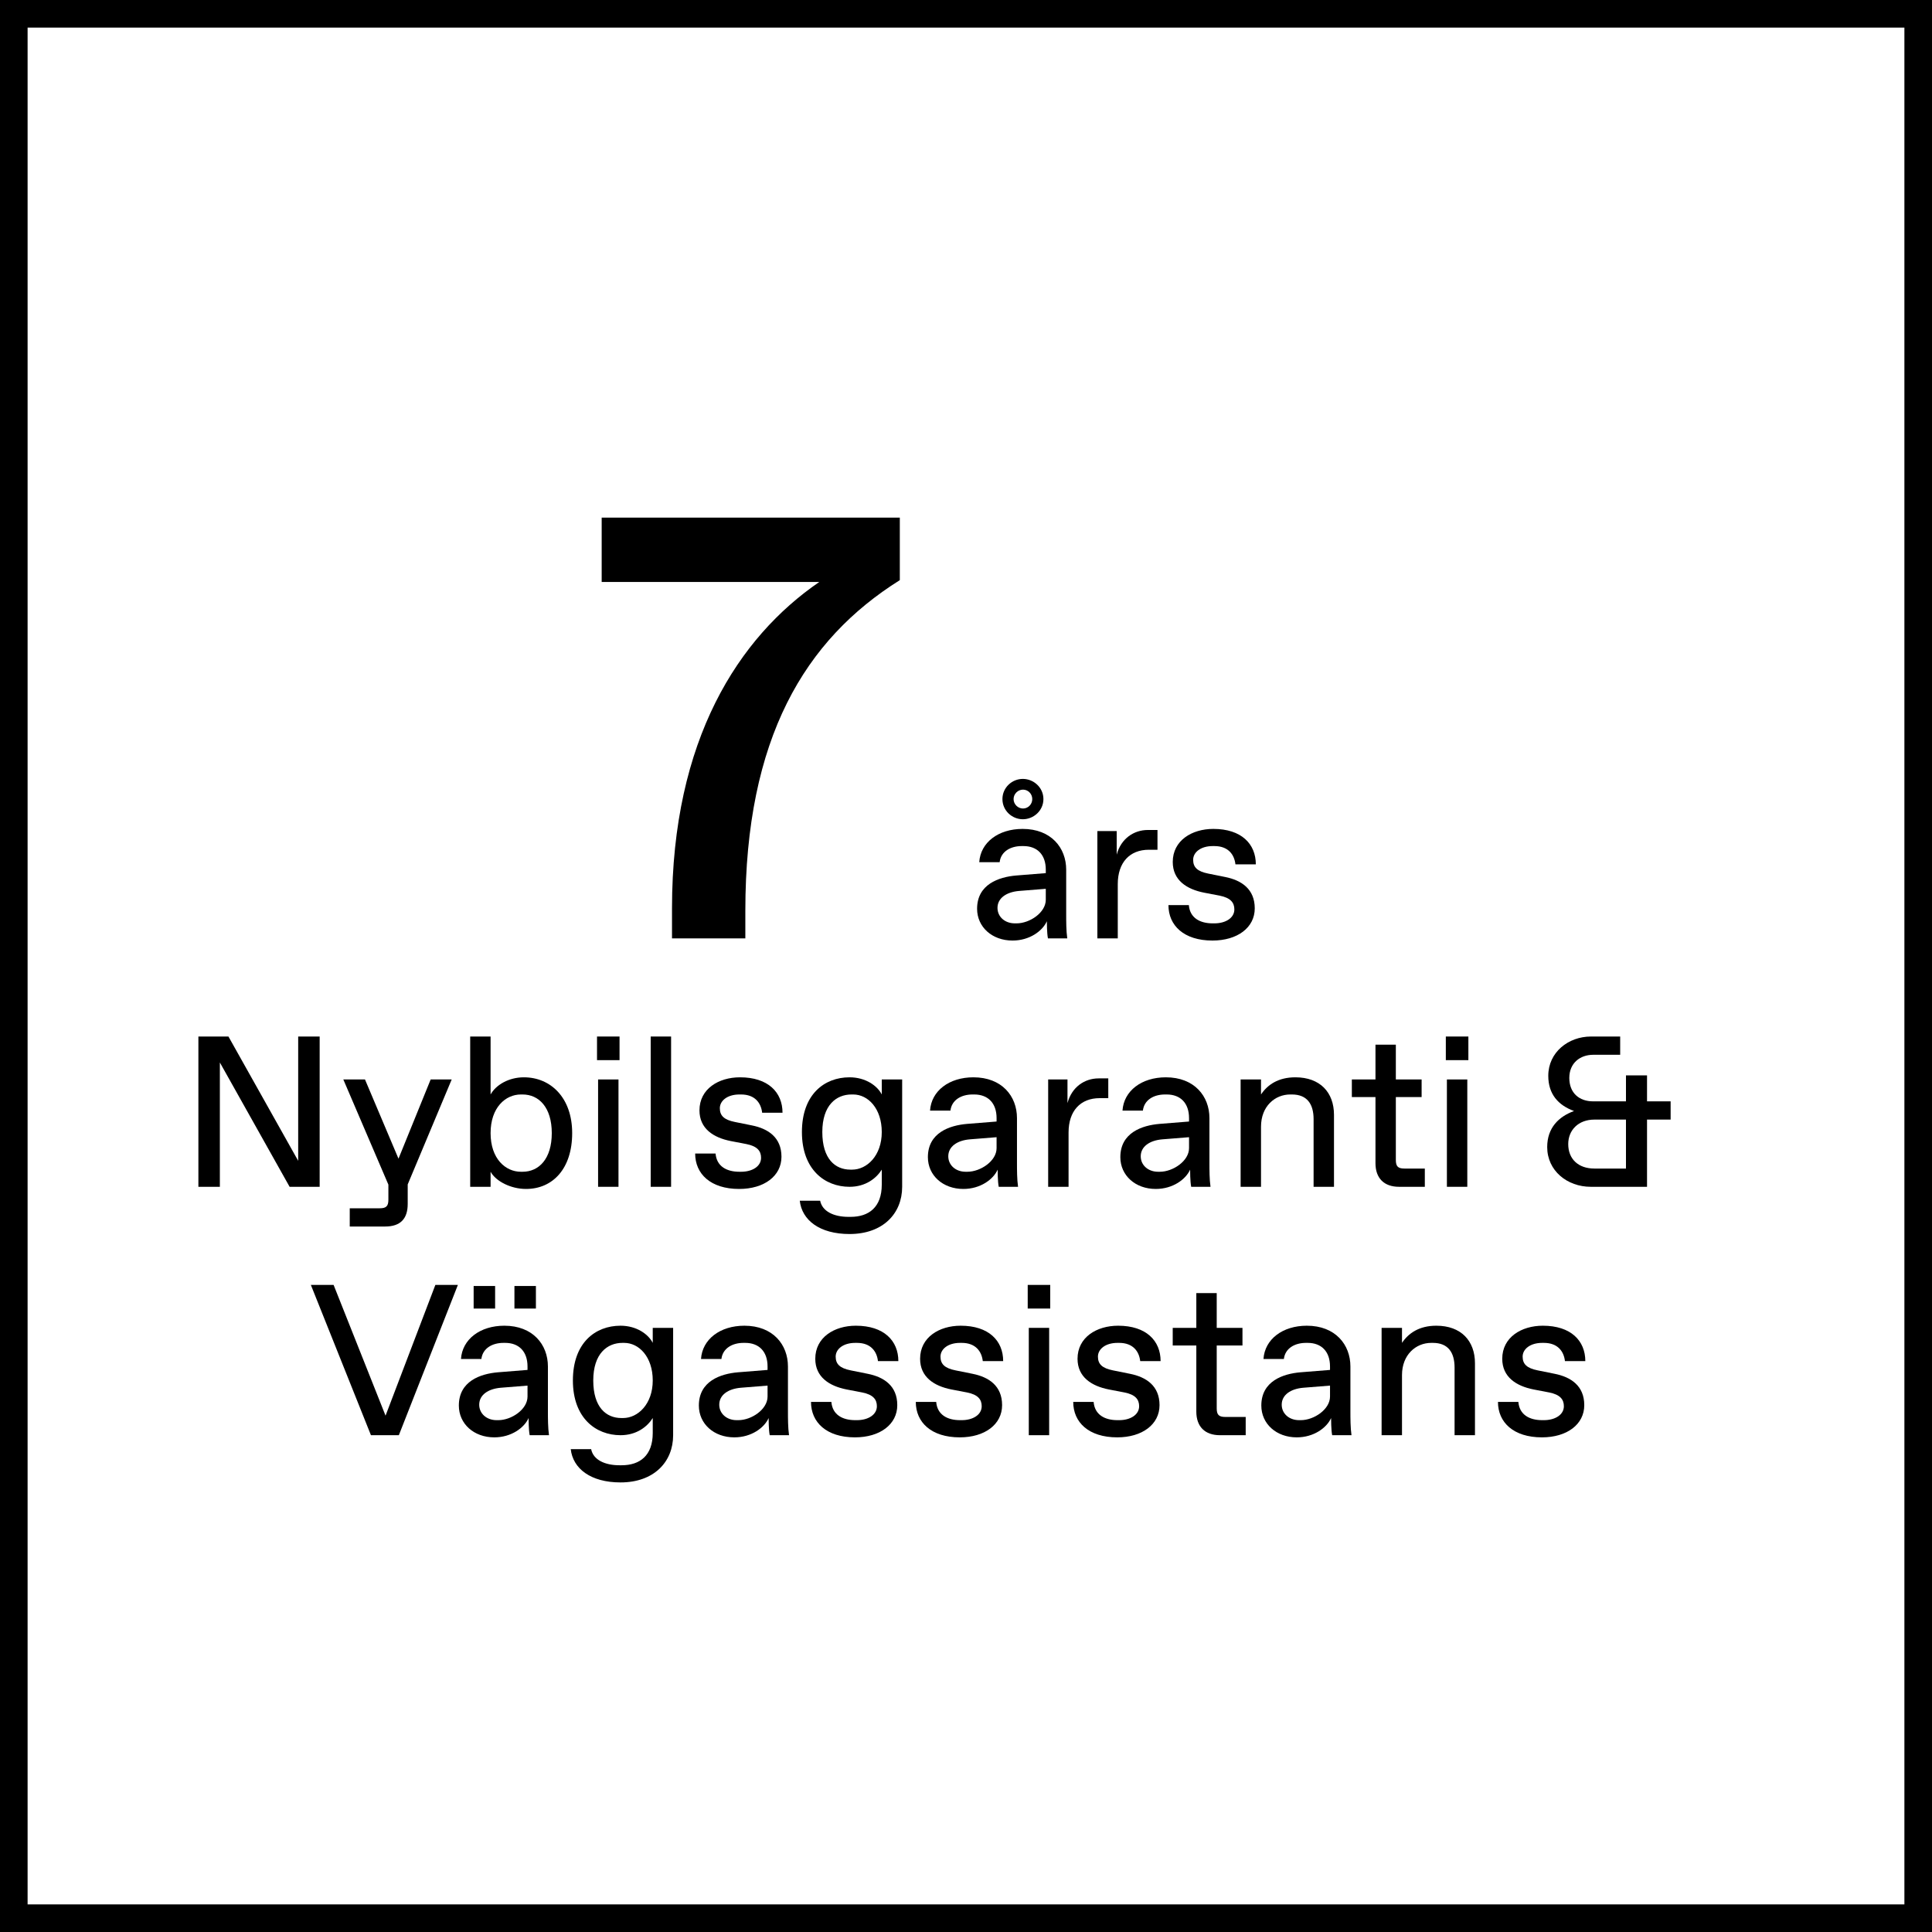 <?xml version="1.0" encoding="UTF-8"?>
<svg xmlns="http://www.w3.org/2000/svg" width="70" height="70" viewBox="0 0 70 70" fill="none">
  <rect x="0" y="0" width="70" height="70" fill="#808080" stroke="none"/>
  <rect x="0.5" y="0.5" width="69" height="69" fill="white"></rect>
  <path d="M21.8 18.755V21.086H29.684C26.765 23.089 24.348 26.791 24.348 32.911V34H27.005V32.998C27.005 26.748 29.161 23.176 32.602 21.02V18.755H21.8Z" fill="black"></path>
  <path d="M37.059 29.683C37.448 29.683 37.805 29.372 37.805 28.952C37.805 28.532 37.448 28.221 37.059 28.221C36.67 28.221 36.32 28.532 36.32 28.952C36.32 29.372 36.67 29.683 37.059 29.683ZM37.066 28.61C37.253 28.61 37.401 28.765 37.401 28.952C37.401 29.139 37.253 29.294 37.066 29.294C36.88 29.294 36.724 29.139 36.724 28.952C36.724 28.765 36.88 28.61 37.066 28.61ZM38.669 34C38.63 33.728 38.63 33.378 38.63 33.144V31.511C38.63 30.718 38.085 30.033 37.051 30.033C36.172 30.033 35.526 30.523 35.48 31.239H36.219C36.265 30.85 36.615 30.655 37.02 30.655H37.082C37.58 30.655 37.891 30.966 37.891 31.511V31.635L36.818 31.721C36.188 31.775 35.402 32.04 35.402 32.926C35.402 33.588 35.947 34.078 36.685 34.078C37.308 34.078 37.774 33.728 37.93 33.378C37.93 33.416 37.93 33.805 37.969 34H38.669ZM36.833 33.455H36.771C36.405 33.455 36.141 33.214 36.141 32.895C36.141 32.538 36.468 32.32 36.919 32.281L37.891 32.203V32.6C37.891 33.066 37.308 33.455 36.833 33.455Z" fill="black"></path>
  <path d="M39.76 34H40.499V32.032C40.499 31.254 40.926 30.788 41.626 30.788H41.938V30.072H41.588C41.082 30.072 40.615 30.383 40.46 30.966V30.111H39.76V34Z" fill="black"></path>
  <path d="M43.93 34.078C44.832 34.078 45.462 33.611 45.462 32.911C45.462 32.211 44.98 31.892 44.389 31.775L43.774 31.651C43.385 31.573 43.23 31.425 43.23 31.153C43.23 30.881 43.502 30.655 43.938 30.655H44C44.505 30.655 44.723 30.966 44.762 31.317H45.501C45.501 30.578 44.98 30.033 43.961 30.033C43.183 30.033 42.491 30.453 42.491 31.231C42.491 31.892 42.996 32.219 43.626 32.343L44.194 32.452C44.583 32.53 44.723 32.701 44.723 32.95C44.723 33.261 44.404 33.455 44 33.455H43.938C43.479 33.455 43.113 33.261 43.074 32.794H42.335C42.335 33.533 42.895 34.078 43.93 34.078Z" fill="black"></path>
  <path d="M10.804 37.555V42.059L8.277 37.555H7.188V43H7.966V38.496L10.493 43H11.582V37.555H10.804Z" fill="black"></path>
  <path d="M16.366 39.111H15.604L14.438 41.981L13.224 39.111H12.439L14.072 42.922V43.467C14.072 43.7 13.994 43.778 13.761 43.778H12.672V44.439H13.955C14.5 44.439 14.772 44.166 14.772 43.622V42.914L16.366 39.111Z" fill="black"></path>
  <path d="M19.059 43.078C20.031 43.078 20.731 42.339 20.731 41.055C20.731 39.772 19.953 39.033 18.981 39.033C18.436 39.033 17.97 39.305 17.775 39.655V37.555H17.036V43H17.775V42.455C17.97 42.805 18.514 43.078 19.059 43.078ZM18.872 42.455C18.32 42.455 17.775 41.989 17.775 41.055C17.775 40.122 18.32 39.655 18.872 39.655H18.934C19.525 39.655 19.992 40.122 19.992 41.055C19.992 41.989 19.525 42.455 18.934 42.455H18.872Z" fill="black"></path>
  <path d="M21.631 38.411H22.447V37.555H21.631V38.411ZM21.67 43H22.409V39.111H21.67V43Z" fill="black"></path>
  <path d="M23.576 43H24.315V37.555H23.576V43Z" fill="black"></path>
  <path d="M26.781 43.078C27.684 43.078 28.314 42.611 28.314 41.911C28.314 41.211 27.831 40.892 27.24 40.775L26.626 40.651C26.237 40.573 26.081 40.425 26.081 40.153C26.081 39.881 26.354 39.655 26.789 39.655H26.851C27.357 39.655 27.575 39.967 27.614 40.316H28.352C28.352 39.578 27.831 39.033 26.812 39.033C26.035 39.033 25.343 39.453 25.343 40.231C25.343 40.892 25.848 41.219 26.478 41.343L27.046 41.452C27.435 41.53 27.575 41.701 27.575 41.95C27.575 42.261 27.256 42.455 26.851 42.455H26.789C26.33 42.455 25.965 42.261 25.926 41.794H25.187C25.187 42.533 25.747 43.078 26.781 43.078Z" fill="black"></path>
  <path d="M30.781 44.711C31.987 44.711 32.687 43.972 32.687 43V39.111H31.948V39.655C31.793 39.344 31.365 39.033 30.781 39.033C29.864 39.033 29.055 39.655 29.055 41.017C29.055 42.378 29.887 43 30.781 43C31.365 43 31.754 42.689 31.948 42.378V42.922C31.948 43.739 31.481 44.089 30.82 44.089H30.742C30.214 44.089 29.794 43.894 29.716 43.505H28.977C29.055 44.205 29.692 44.711 30.781 44.711ZM30.812 42.378C30.26 42.378 29.794 41.989 29.794 41.017C29.794 40.044 30.299 39.655 30.851 39.655H30.914C31.45 39.655 31.948 40.161 31.948 41.017C31.948 41.872 31.411 42.378 30.875 42.378H30.812Z" fill="black"></path>
  <path d="M36.886 43C36.847 42.728 36.847 42.378 36.847 42.144V40.511C36.847 39.718 36.303 39.033 35.268 39.033C34.389 39.033 33.744 39.523 33.697 40.239H34.436C34.483 39.85 34.833 39.655 35.237 39.655H35.299C35.797 39.655 36.108 39.967 36.108 40.511V40.635L35.035 40.721C34.405 40.775 33.619 41.04 33.619 41.926C33.619 42.588 34.164 43.078 34.903 43.078C35.525 43.078 35.992 42.728 36.147 42.378C36.147 42.416 36.147 42.805 36.186 43H36.886ZM35.05 42.455H34.988C34.623 42.455 34.358 42.214 34.358 41.895C34.358 41.538 34.685 41.32 35.136 41.281L36.108 41.203V41.6C36.108 42.066 35.525 42.455 35.05 42.455Z" fill="black"></path>
  <path d="M37.977 43H38.716V41.032C38.716 40.254 39.144 39.788 39.844 39.788H40.155V39.072H39.805C39.299 39.072 38.833 39.383 38.677 39.967V39.111H37.977V43Z" fill="black"></path>
  <path d="M43.859 43C43.82 42.728 43.82 42.378 43.82 42.144V40.511C43.82 39.718 43.275 39.033 42.241 39.033C41.362 39.033 40.717 39.523 40.67 40.239H41.409C41.455 39.85 41.805 39.655 42.21 39.655H42.272C42.77 39.655 43.081 39.967 43.081 40.511V40.635L42.008 40.721C41.378 40.775 40.592 41.04 40.592 41.926C40.592 42.588 41.136 43.078 41.875 43.078C42.498 43.078 42.964 42.728 43.12 42.378C43.12 42.416 43.12 42.805 43.159 43H43.859ZM42.023 42.455H41.961C41.595 42.455 41.331 42.214 41.331 41.895C41.331 41.538 41.658 41.32 42.109 41.281L43.081 41.203V41.6C43.081 42.066 42.498 42.455 42.023 42.455Z" fill="black"></path>
  <path d="M44.95 43H45.689V40.822C45.689 40.083 46.194 39.655 46.746 39.655H46.809C47.361 39.655 47.594 40.005 47.594 40.55V43H48.333V40.394C48.333 39.578 47.828 39.033 46.933 39.033C46.311 39.033 45.922 39.305 45.689 39.655V39.111H44.95V43Z" fill="black"></path>
  <path d="M50.691 43H51.624V42.339H50.886C50.652 42.339 50.574 42.261 50.574 42.028V39.749H51.508V39.111H50.574V37.851H49.836V39.111H48.98V39.749H49.836V42.144C49.836 42.689 50.147 43 50.691 43Z" fill="black"></path>
  <path d="M52.385 38.411H53.202V37.555H52.385V38.411ZM52.424 43H53.163V39.111H52.424V43Z" fill="black"></path>
  <path d="M57.637 43H59.675V40.565H60.53V39.904H59.675V38.963H58.912V39.904H57.722C57.217 39.904 56.859 39.601 56.859 39.056C56.859 38.512 57.256 38.217 57.722 38.217H58.702V37.555H57.645C56.828 37.555 56.097 38.123 56.097 38.979C56.097 39.64 56.455 40.044 57.03 40.254C56.478 40.456 56.058 40.861 56.058 41.561C56.058 42.416 56.781 43 57.637 43ZM57.769 42.339C57.186 42.339 56.82 41.996 56.82 41.452C56.82 40.947 57.186 40.565 57.769 40.565H58.912V42.339H57.769Z" fill="black"></path>
  <path d="M15.774 46.555L13.969 51.292L12.087 46.555H11.263L13.44 52H14.451L16.59 46.555H15.774Z" fill="black"></path>
  <path d="M17.939 46.594H17.161V47.411H17.939V46.594ZM19.417 46.594H18.639V47.411H19.417V46.594ZM19.891 52C19.852 51.728 19.852 51.378 19.852 51.144V49.511C19.852 48.718 19.308 48.033 18.273 48.033C17.395 48.033 16.749 48.523 16.702 49.239H17.441C17.488 48.85 17.838 48.655 18.242 48.655H18.305C18.802 48.655 19.113 48.967 19.113 49.511V49.635L18.04 49.721C17.41 49.775 16.625 50.04 16.625 50.926C16.625 51.588 17.169 52.078 17.908 52.078C18.53 52.078 18.997 51.728 19.152 51.378C19.152 51.416 19.152 51.805 19.191 52H19.891ZM18.056 51.455H17.993C17.628 51.455 17.363 51.214 17.363 50.895C17.363 50.538 17.69 50.32 18.141 50.281L19.113 50.203V50.6C19.113 51.066 18.53 51.455 18.056 51.455Z" fill="black"></path>
  <path d="M22.483 53.711C23.689 53.711 24.389 52.972 24.389 52V48.111H23.65V48.655C23.494 48.344 23.067 48.033 22.483 48.033C21.566 48.033 20.757 48.655 20.757 50.017C20.757 51.378 21.589 52 22.483 52C23.067 52 23.456 51.689 23.65 51.378V51.922C23.65 52.739 23.183 53.089 22.522 53.089H22.444C21.916 53.089 21.495 52.894 21.418 52.505H20.679C20.757 53.205 21.394 53.711 22.483 53.711ZM22.514 51.378C21.962 51.378 21.495 50.989 21.495 50.017C21.495 49.044 22.001 48.655 22.553 48.655H22.616C23.152 48.655 23.65 49.161 23.65 50.017C23.65 50.872 23.113 51.378 22.577 51.378H22.514Z" fill="black"></path>
  <path d="M28.588 52C28.549 51.728 28.549 51.378 28.549 51.144V49.511C28.549 48.718 28.005 48.033 26.97 48.033C26.091 48.033 25.446 48.523 25.399 49.239H26.138C26.185 48.85 26.535 48.655 26.939 48.655H27.001C27.499 48.655 27.81 48.967 27.81 49.511V49.635L26.737 49.721C26.107 49.775 25.321 50.04 25.321 50.926C25.321 51.588 25.866 52.078 26.605 52.078C27.227 52.078 27.694 51.728 27.849 51.378C27.849 51.416 27.849 51.805 27.888 52H28.588ZM26.753 51.455H26.69C26.325 51.455 26.06 51.214 26.06 50.895C26.06 50.538 26.387 50.32 26.838 50.281L27.81 50.203V50.6C27.81 51.066 27.227 51.455 26.753 51.455Z" fill="black"></path>
  <path d="M30.978 52.078C31.88 52.078 32.51 51.611 32.51 50.911C32.51 50.211 32.028 49.892 31.437 49.775L30.822 49.651C30.433 49.573 30.278 49.425 30.278 49.153C30.278 48.881 30.55 48.655 30.986 48.655H31.048C31.553 48.655 31.771 48.967 31.81 49.316H32.549C32.549 48.578 32.028 48.033 31.009 48.033C30.231 48.033 29.539 48.453 29.539 49.231C29.539 49.892 30.045 50.219 30.675 50.343L31.242 50.452C31.631 50.53 31.771 50.701 31.771 50.95C31.771 51.261 31.452 51.455 31.048 51.455H30.986C30.527 51.455 30.161 51.261 30.122 50.794H29.384C29.384 51.533 29.944 52.078 30.978 52.078Z" fill="black"></path>
  <path d="M34.776 52.078C35.678 52.078 36.308 51.611 36.308 50.911C36.308 50.211 35.826 49.892 35.235 49.775L34.62 49.651C34.231 49.573 34.076 49.425 34.076 49.153C34.076 48.881 34.348 48.655 34.783 48.655H34.846C35.351 48.655 35.569 48.967 35.608 49.316H36.347C36.347 48.578 35.826 48.033 34.807 48.033C34.029 48.033 33.337 48.453 33.337 49.231C33.337 49.892 33.842 50.219 34.472 50.343L35.04 50.452C35.429 50.53 35.569 50.701 35.569 50.95C35.569 51.261 35.25 51.455 34.846 51.455H34.783C34.325 51.455 33.959 51.261 33.92 50.794H33.181C33.181 51.533 33.741 52.078 34.776 52.078Z" fill="black"></path>
  <path d="M37.236 47.411H38.052V46.555H37.236V47.411ZM37.275 52H38.013V48.111H37.275V52Z" fill="black"></path>
  <path d="M40.48 52.078C41.382 52.078 42.012 51.611 42.012 50.911C42.012 50.211 41.53 49.892 40.939 49.775L40.324 49.651C39.935 49.573 39.78 49.425 39.78 49.153C39.78 48.881 40.052 48.655 40.488 48.655H40.55C41.055 48.655 41.273 48.967 41.312 49.316H42.051C42.051 48.578 41.53 48.033 40.511 48.033C39.733 48.033 39.041 48.453 39.041 49.231C39.041 49.892 39.547 50.219 40.176 50.343L40.744 50.452C41.133 50.53 41.273 50.701 41.273 50.95C41.273 51.261 40.954 51.455 40.55 51.455H40.488C40.029 51.455 39.663 51.261 39.624 50.794H38.885C38.885 51.533 39.445 52.078 40.48 52.078Z" fill="black"></path>
  <path d="M44.201 52H45.134V51.339H44.395C44.162 51.339 44.084 51.261 44.084 51.028V48.749H45.017V48.111H44.084V46.851H43.345V48.111H42.49V48.749H43.345V51.144C43.345 51.689 43.656 52 44.201 52Z" fill="black"></path>
  <path d="M48.967 52C48.928 51.728 48.928 51.378 48.928 51.144V49.511C48.928 48.718 48.383 48.033 47.349 48.033C46.47 48.033 45.825 48.523 45.778 49.239H46.517C46.563 48.85 46.913 48.655 47.318 48.655H47.38C47.878 48.655 48.189 48.967 48.189 49.511V49.635L47.116 49.721C46.486 49.775 45.7 50.04 45.7 50.926C45.7 51.588 46.245 52.078 46.983 52.078C47.606 52.078 48.072 51.728 48.228 51.378C48.228 51.416 48.228 51.805 48.267 52H48.967ZM47.131 51.455H47.069C46.703 51.455 46.439 51.214 46.439 50.895C46.439 50.538 46.766 50.32 47.217 50.281L48.189 50.203V50.6C48.189 51.066 47.606 51.455 47.131 51.455Z" fill="black"></path>
  <path d="M50.058 52H50.797V49.822C50.797 49.083 51.302 48.655 51.854 48.655H51.917C52.469 48.655 52.702 49.005 52.702 49.55V52H53.441V49.394C53.441 48.578 52.935 48.033 52.041 48.033C51.419 48.033 51.03 48.305 50.797 48.655V48.111H50.058V52Z" fill="black"></path>
  <path d="M55.868 52.078C56.771 52.078 57.401 51.611 57.401 50.911C57.401 50.211 56.918 49.892 56.327 49.775L55.713 49.651C55.324 49.573 55.168 49.425 55.168 49.153C55.168 48.881 55.441 48.655 55.876 48.655H55.938C56.444 48.655 56.662 48.967 56.701 49.316H57.439C57.439 48.578 56.918 48.033 55.9 48.033C55.122 48.033 54.429 48.453 54.429 49.231C54.429 49.892 54.935 50.219 55.565 50.343L56.133 50.452C56.522 50.53 56.662 50.701 56.662 50.95C56.662 51.261 56.343 51.455 55.938 51.455H55.876C55.417 51.455 55.052 51.261 55.013 50.794H54.274C54.274 51.533 54.834 52.078 55.868 52.078Z" fill="black"></path>
  <rect x="0.5" y="0.5" width="69" height="69" stroke="black"></rect>
</svg>

